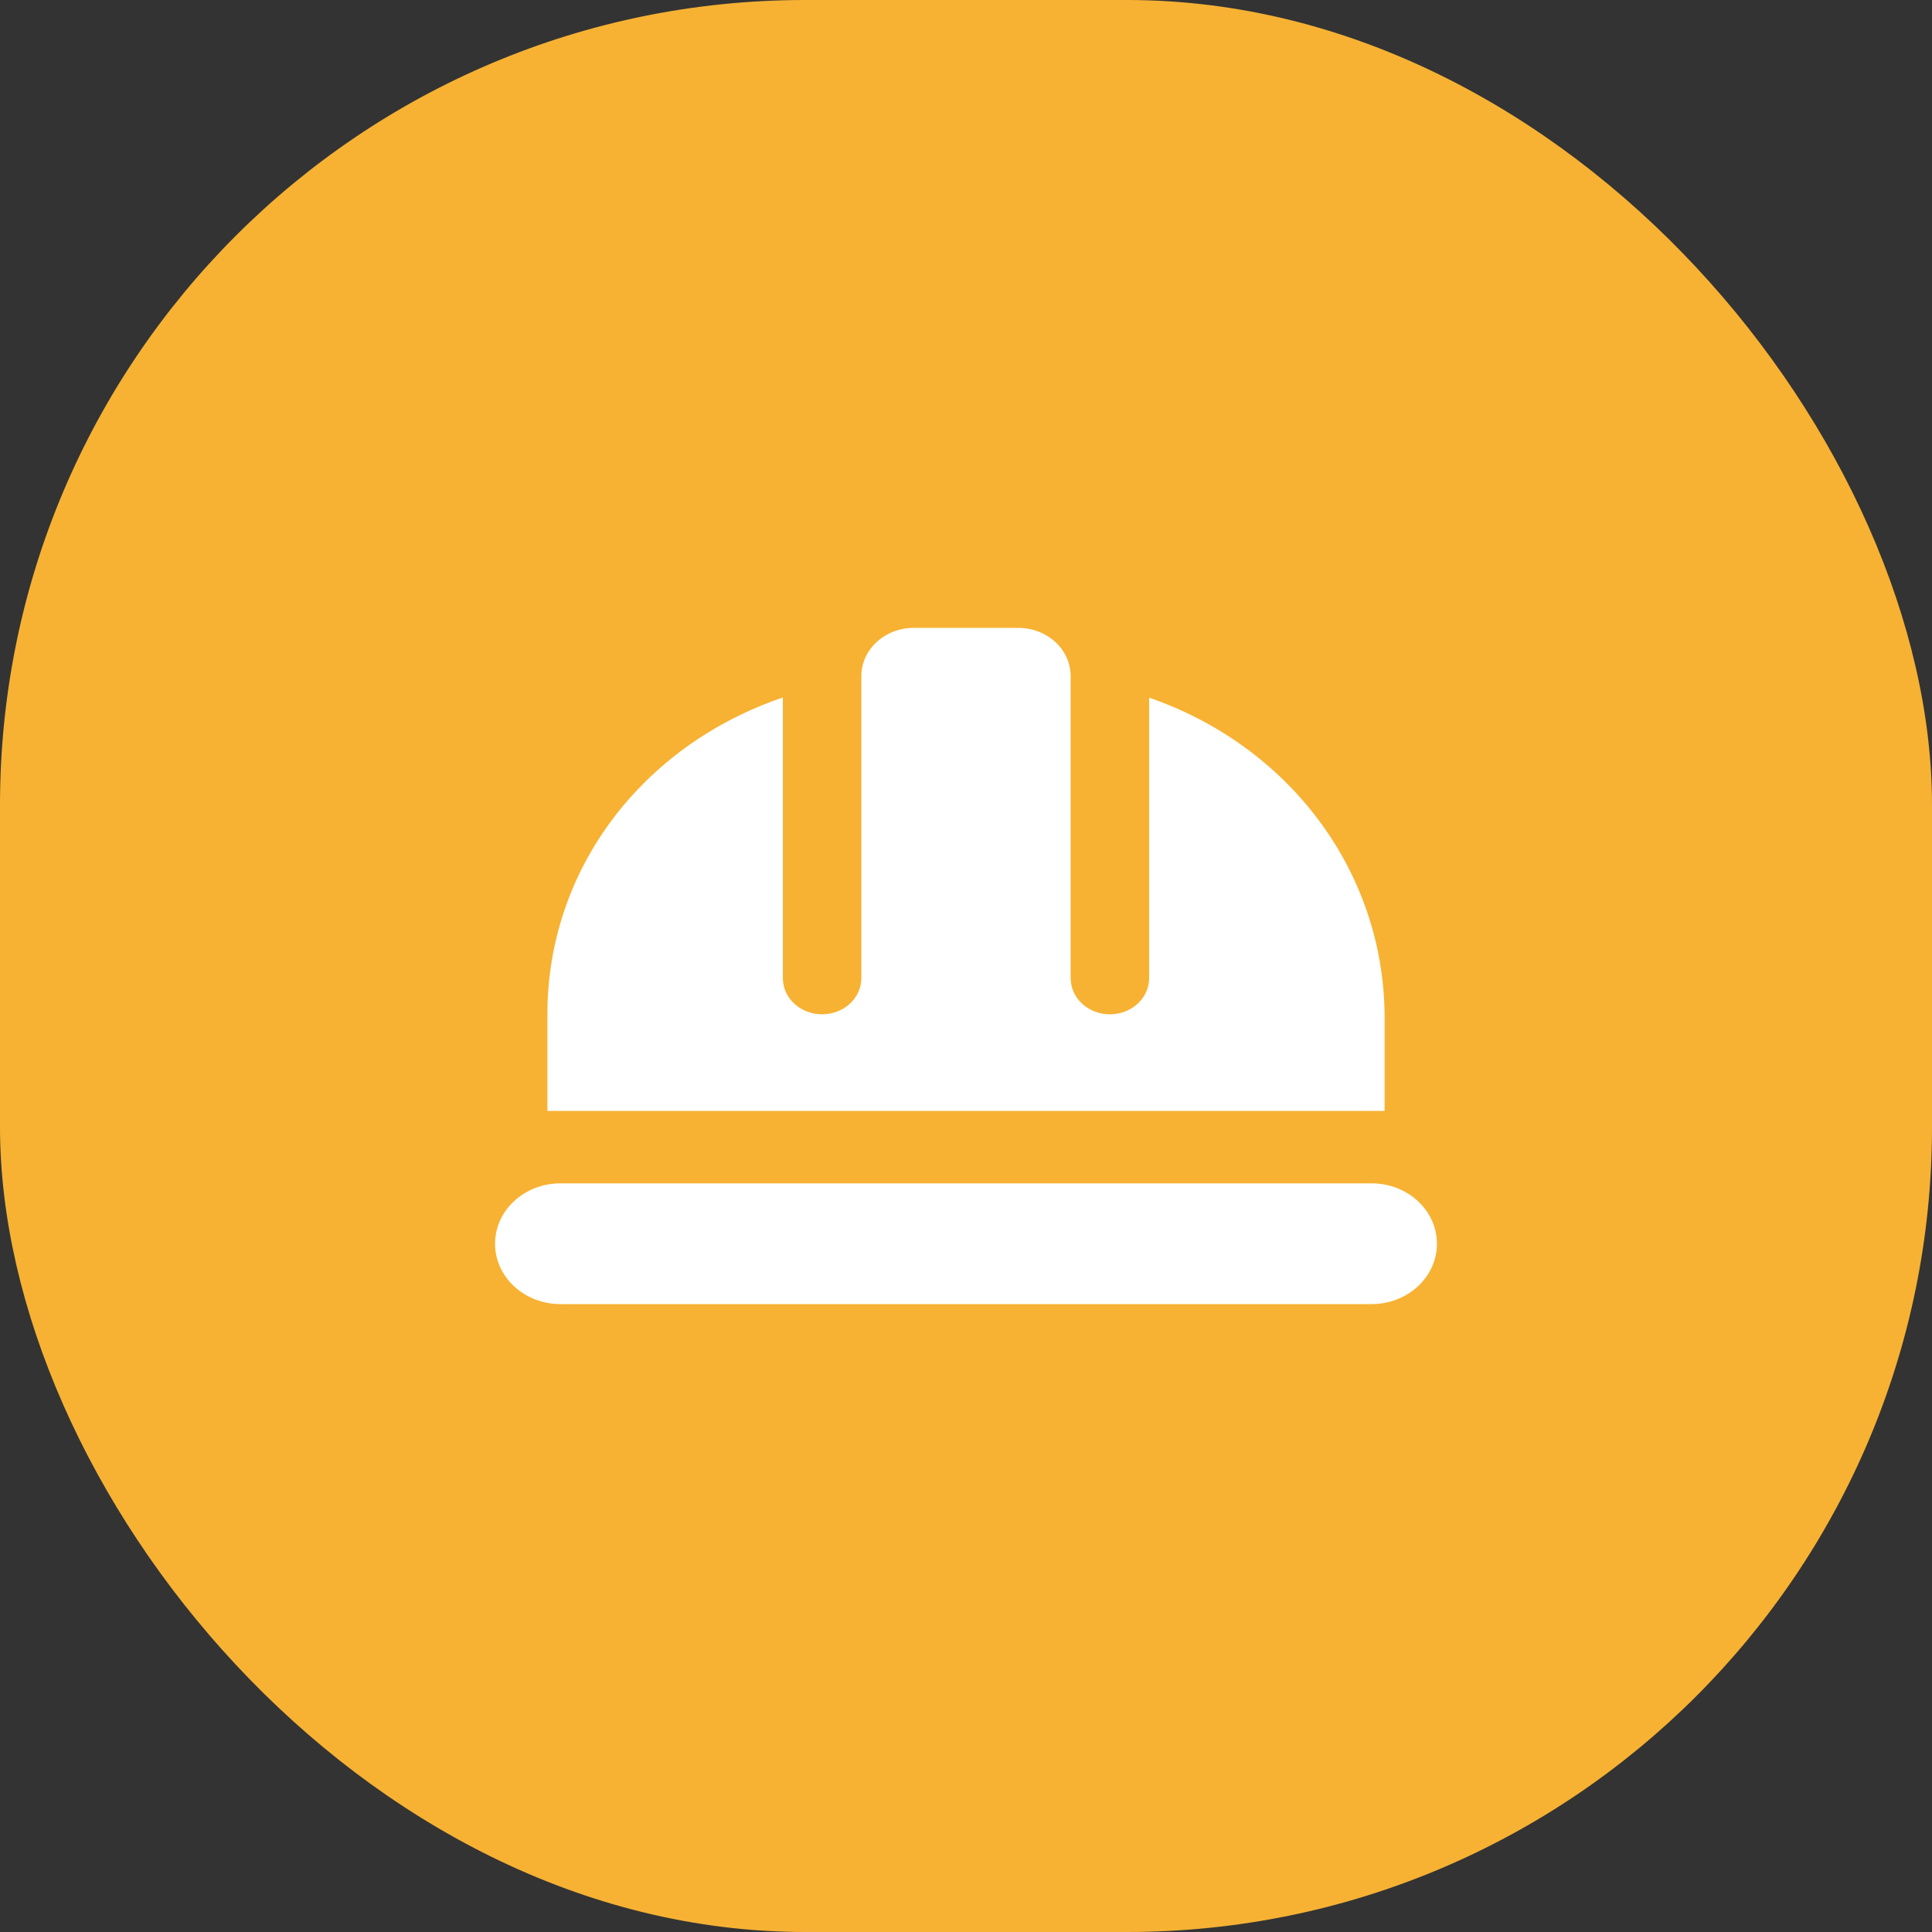 <svg xmlns="http://www.w3.org/2000/svg" width="48" height="48" viewBox="0 0 48 48" fill="none"><rect x="0" y="0" width="48" height="48" fill="#333333" stroke="none"/><rect width="48" height="48" rx="20" fill="#F7B233"></rect><path d="M26.6 24.3V16.8C26.6 16.136 26.019 15.6 25.3 15.6H22.7C21.981 15.6 21.4 16.136 21.4 16.8V24.3C21.4 24.799 20.965 25.2 20.425 25.2C19.885 25.2 19.45 24.799 19.45 24.3V17.329C15.956 18.518 13.6 21.593 13.6 25.2V27.6H34.4V25.2C34.359 21.63 32.028 18.536 28.55 17.333V24.3C28.55 24.799 28.115 25.2 27.575 25.2C27.035 25.2 26.6 24.799 26.6 24.3ZM13.925 29.4C13.027 29.4 12.3 30.071 12.3 30.9C12.3 31.729 13.027 32.4 13.925 32.4H34.075C34.973 32.4 35.7 31.729 35.7 30.9C35.7 30.071 34.973 29.4 34.075 29.4H13.925Z" fill="white"></path></svg>